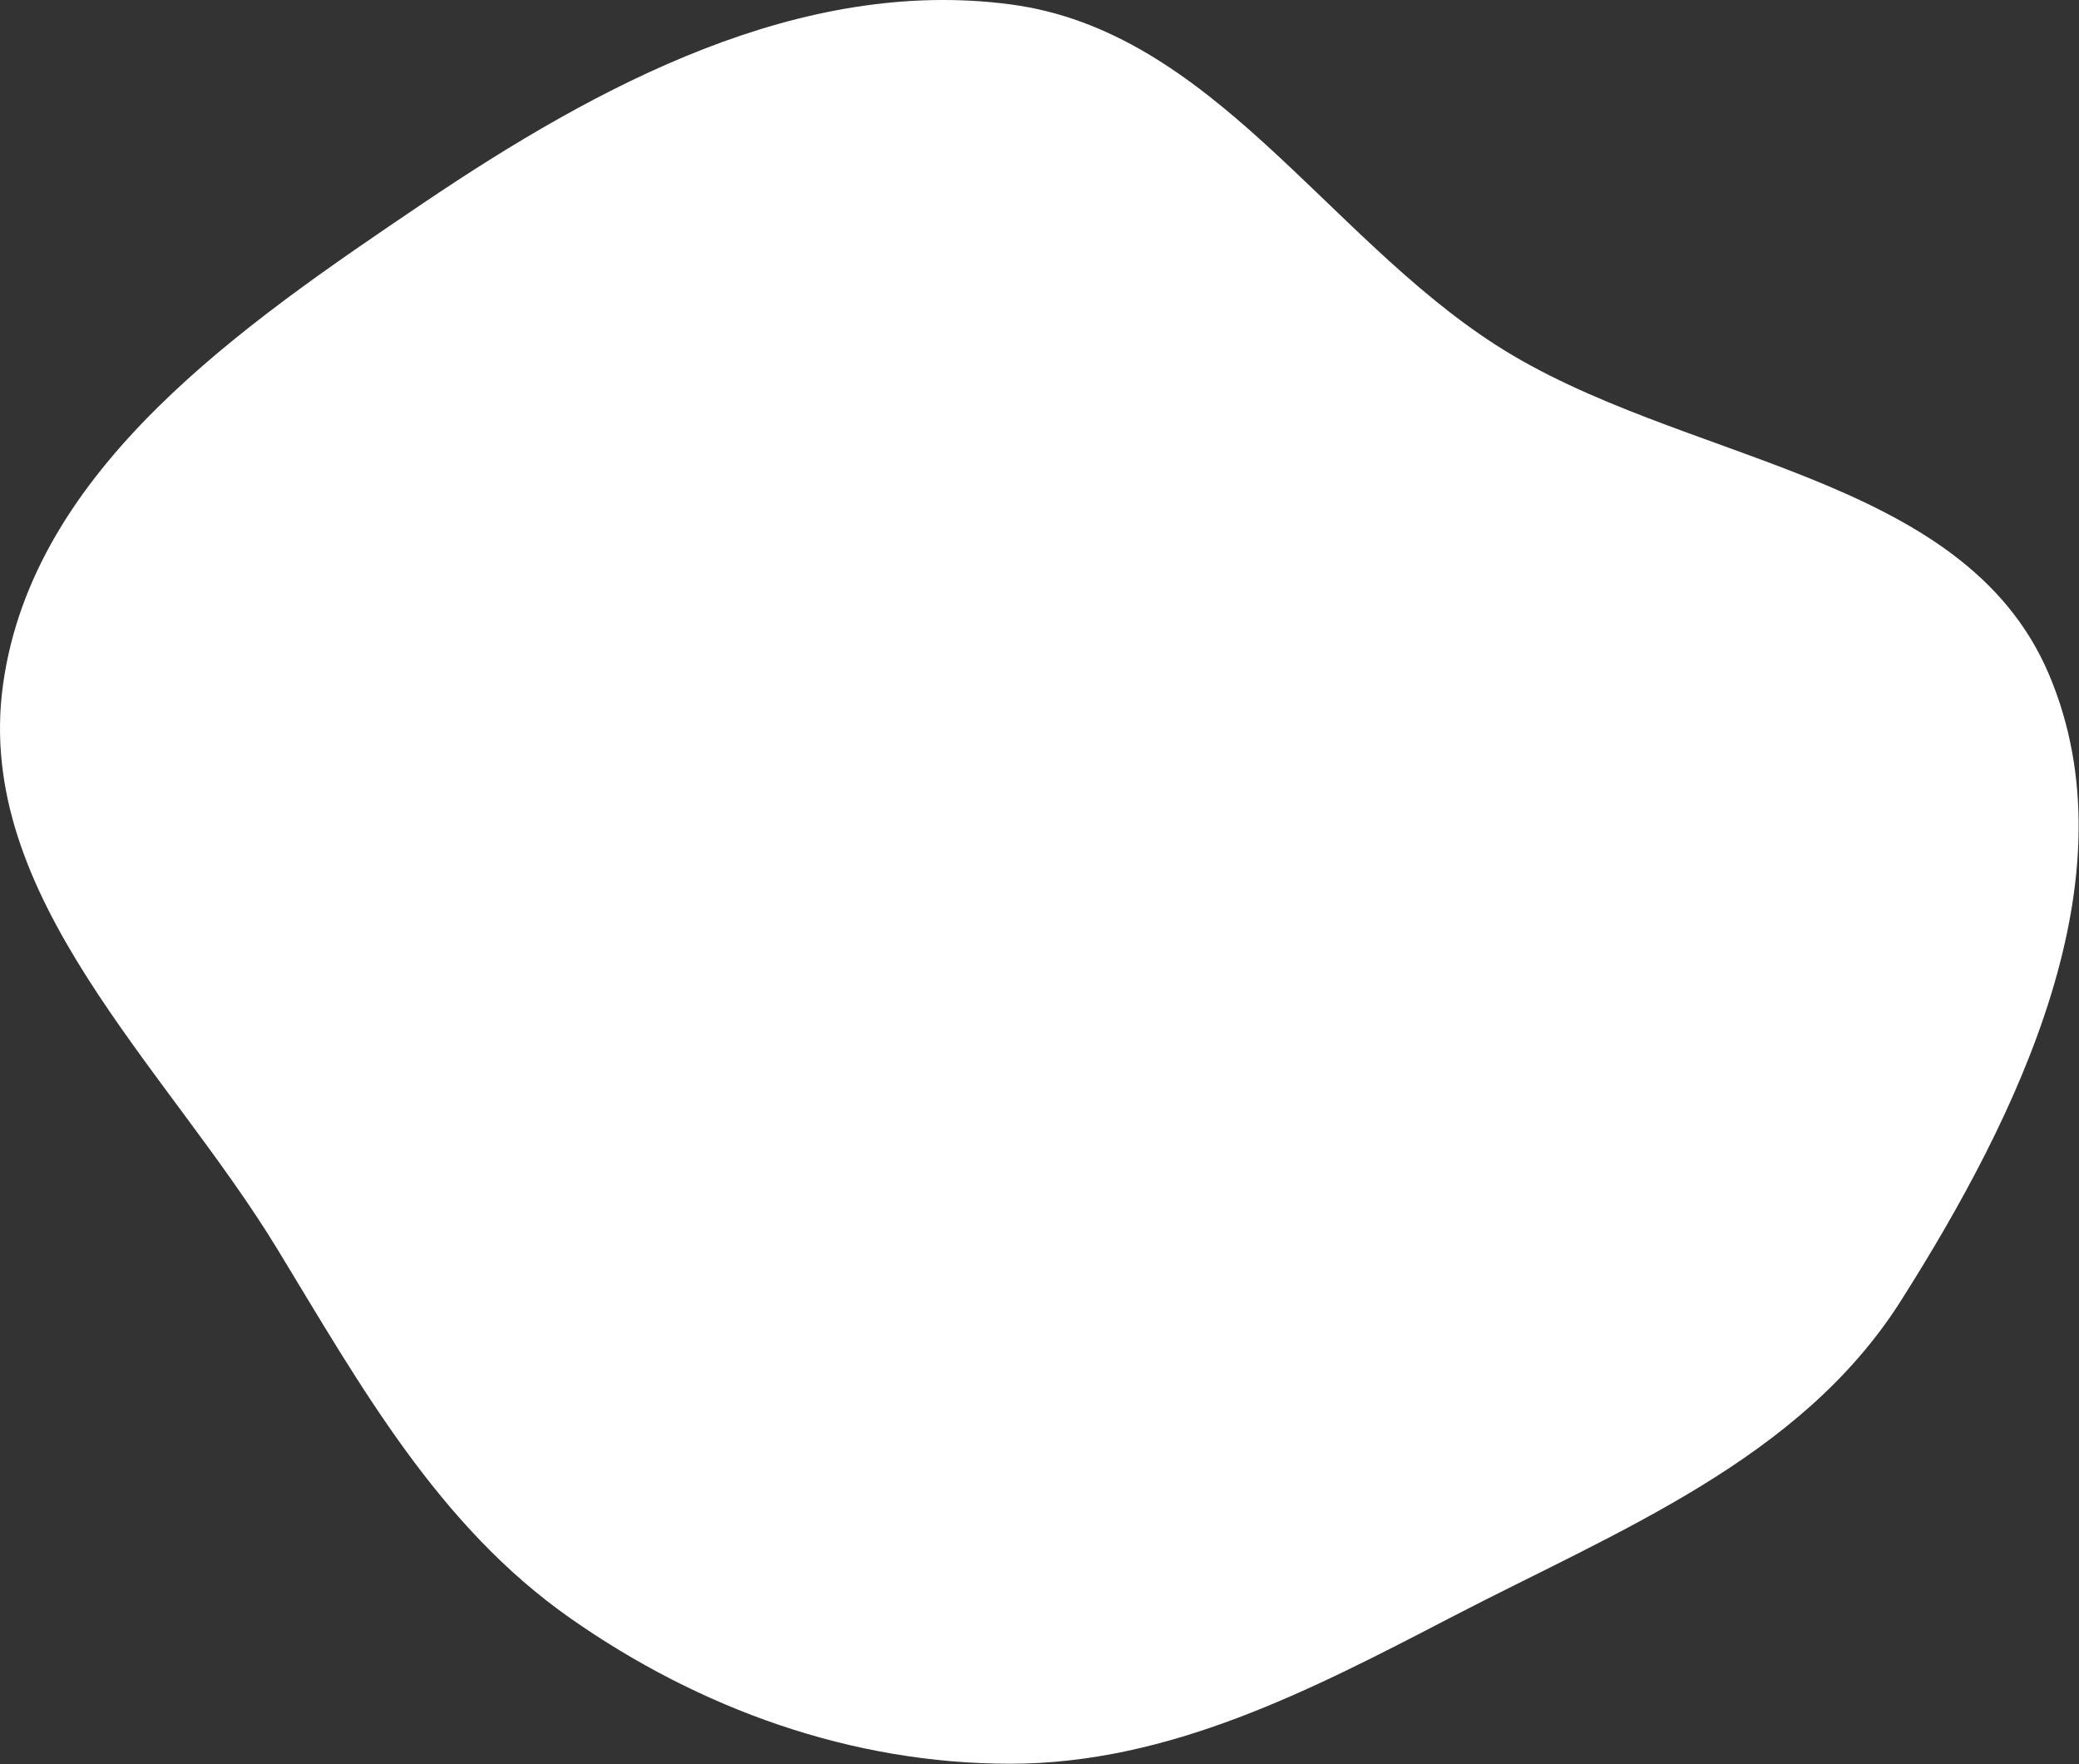 <?xml version="1.0" encoding="UTF-8"?> <svg xmlns="http://www.w3.org/2000/svg" width="627" height="532" viewBox="0 0 627 532" fill="none"><rect x="0" y="0" width="627" height="532" fill="#333333" stroke="none"/> <path fill-rule="evenodd" clip-rule="evenodd" d="M304.729 1.32C365.235 9.291 399.653 70.82 450.937 103.903C506.752 139.908 592.023 142.219 617.944 203.372C643.843 264.476 608.769 336.341 573.211 392.377C542.828 440.255 487.765 461.669 437.447 487.813C395.046 509.843 352.511 531.847 304.729 531.869C256.93 531.891 211.054 515.382 171.921 487.936C132.271 460.128 108.946 418.316 83.803 376.925C50.171 321.561 -7.983 270.591 0.914 206.427C9.955 141.233 73.021 98.131 127.57 61.305C180.539 25.545 241.366 -7.027 304.729 1.32Z" fill="white"></path> </svg> 